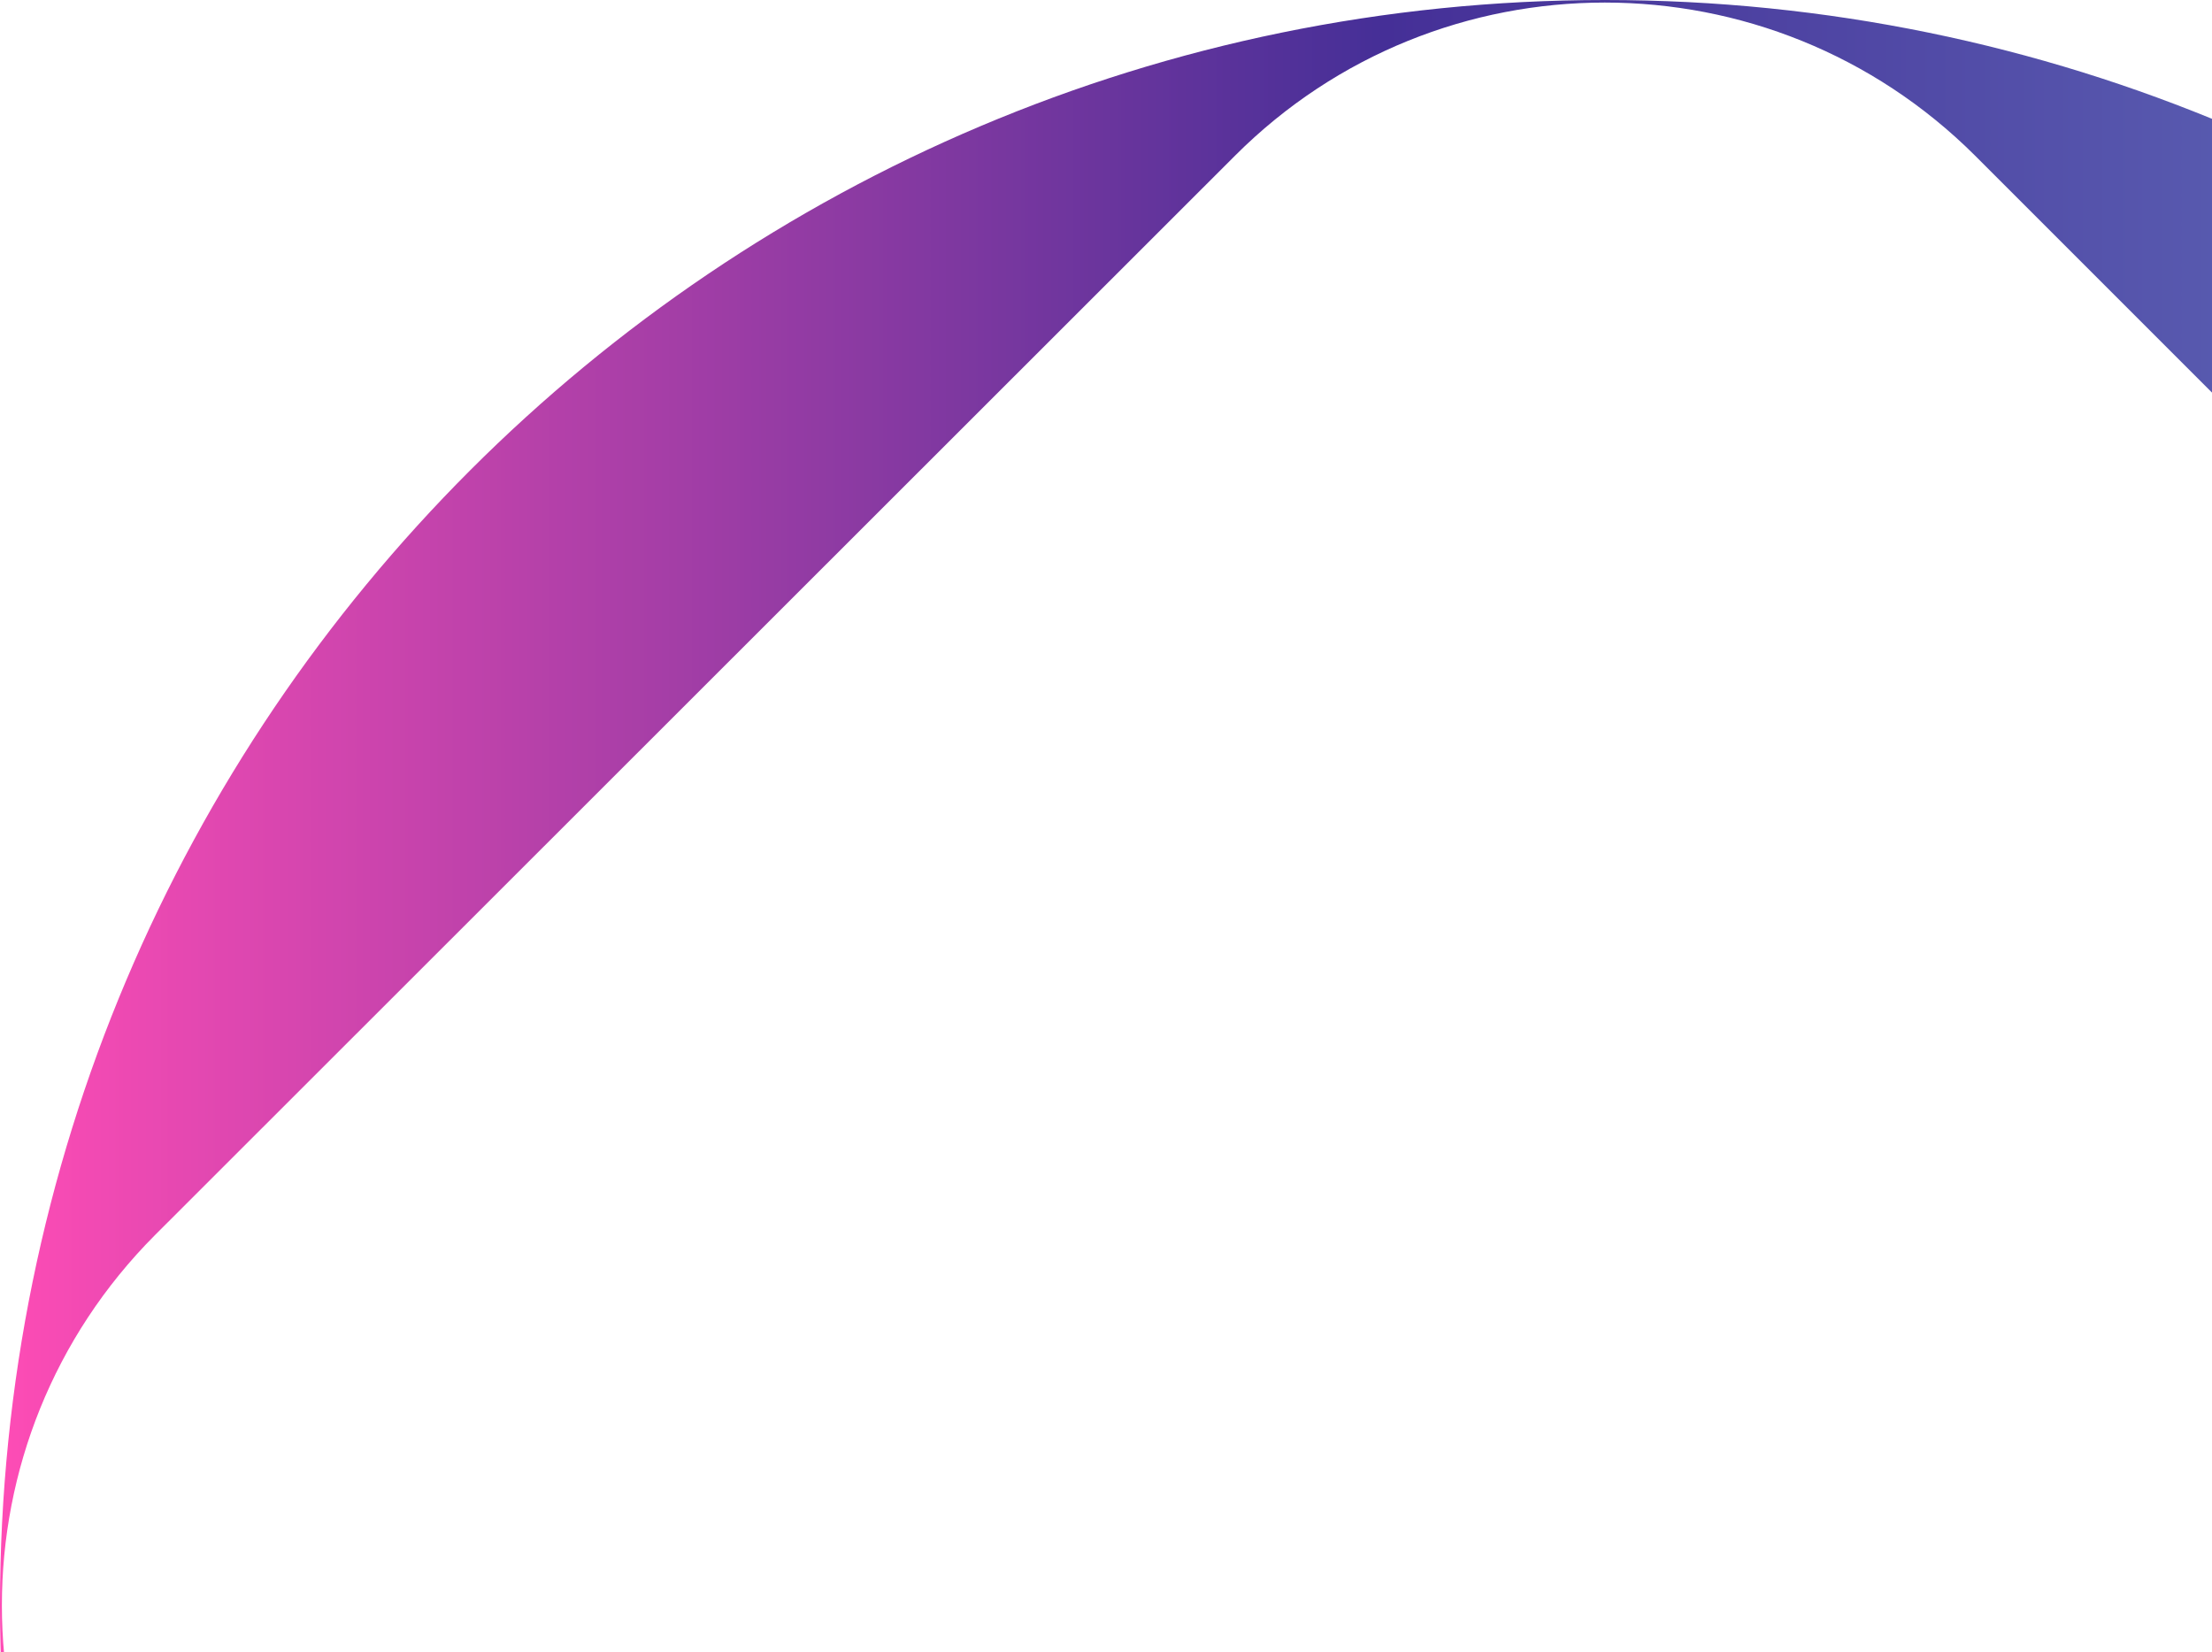 <?xml version="1.0" encoding="utf-8"?>
<!-- Generator: Adobe Illustrator 27.8.0, SVG Export Plug-In . SVG Version: 6.00 Build 0)  -->
<svg version="1.1" id="Layer_1" xmlns="http://www.w3.org/2000/svg" xmlns:xlink="http://www.w3.org/1999/xlink" x="0px" y="0px"
	 viewBox="0 0 324 242" style="enable-background:new 0 0 324 242;" xml:space="preserve">
<style type="text/css">
	.st0{fill-rule:evenodd;clip-rule:evenodd;fill:url(#SVGID_1_);}
</style>
<linearGradient id="SVGID_1_" gradientUnits="userSpaceOnUse" x1="0" y1="235.095" x2="470.191" y2="235.095">
	<stop  offset="0" style="stop-color:#FE4CB5"/>
	<stop  offset="0.431" style="stop-color:#452F97"/>
	<stop  offset="0.879" style="stop-color:#6578C0"/>
</linearGradient>
<path class="st0" d="M235.1,0c129.8,0,235.1,105.3,235.1,235.1c0,129.8-105.3,235.1-235.1,235.1C105.3,470.2,0,364.9,0,235.1
	C0,105.3,105.3,0,235.1,0z M289.3,447.5c-29.9,29.9-78.4,29.9-108.4,0L22.7,289.3c-29.9-29.9-29.9-78.4,0-108.4L180.9,22.8
	c29.9-29.9,78.4-29.9,108.4,0l158.2,158.2c29.9,29.9,29.9,78.4,0,108.4L289.3,447.5L289.3,447.5z"/>
</svg>
